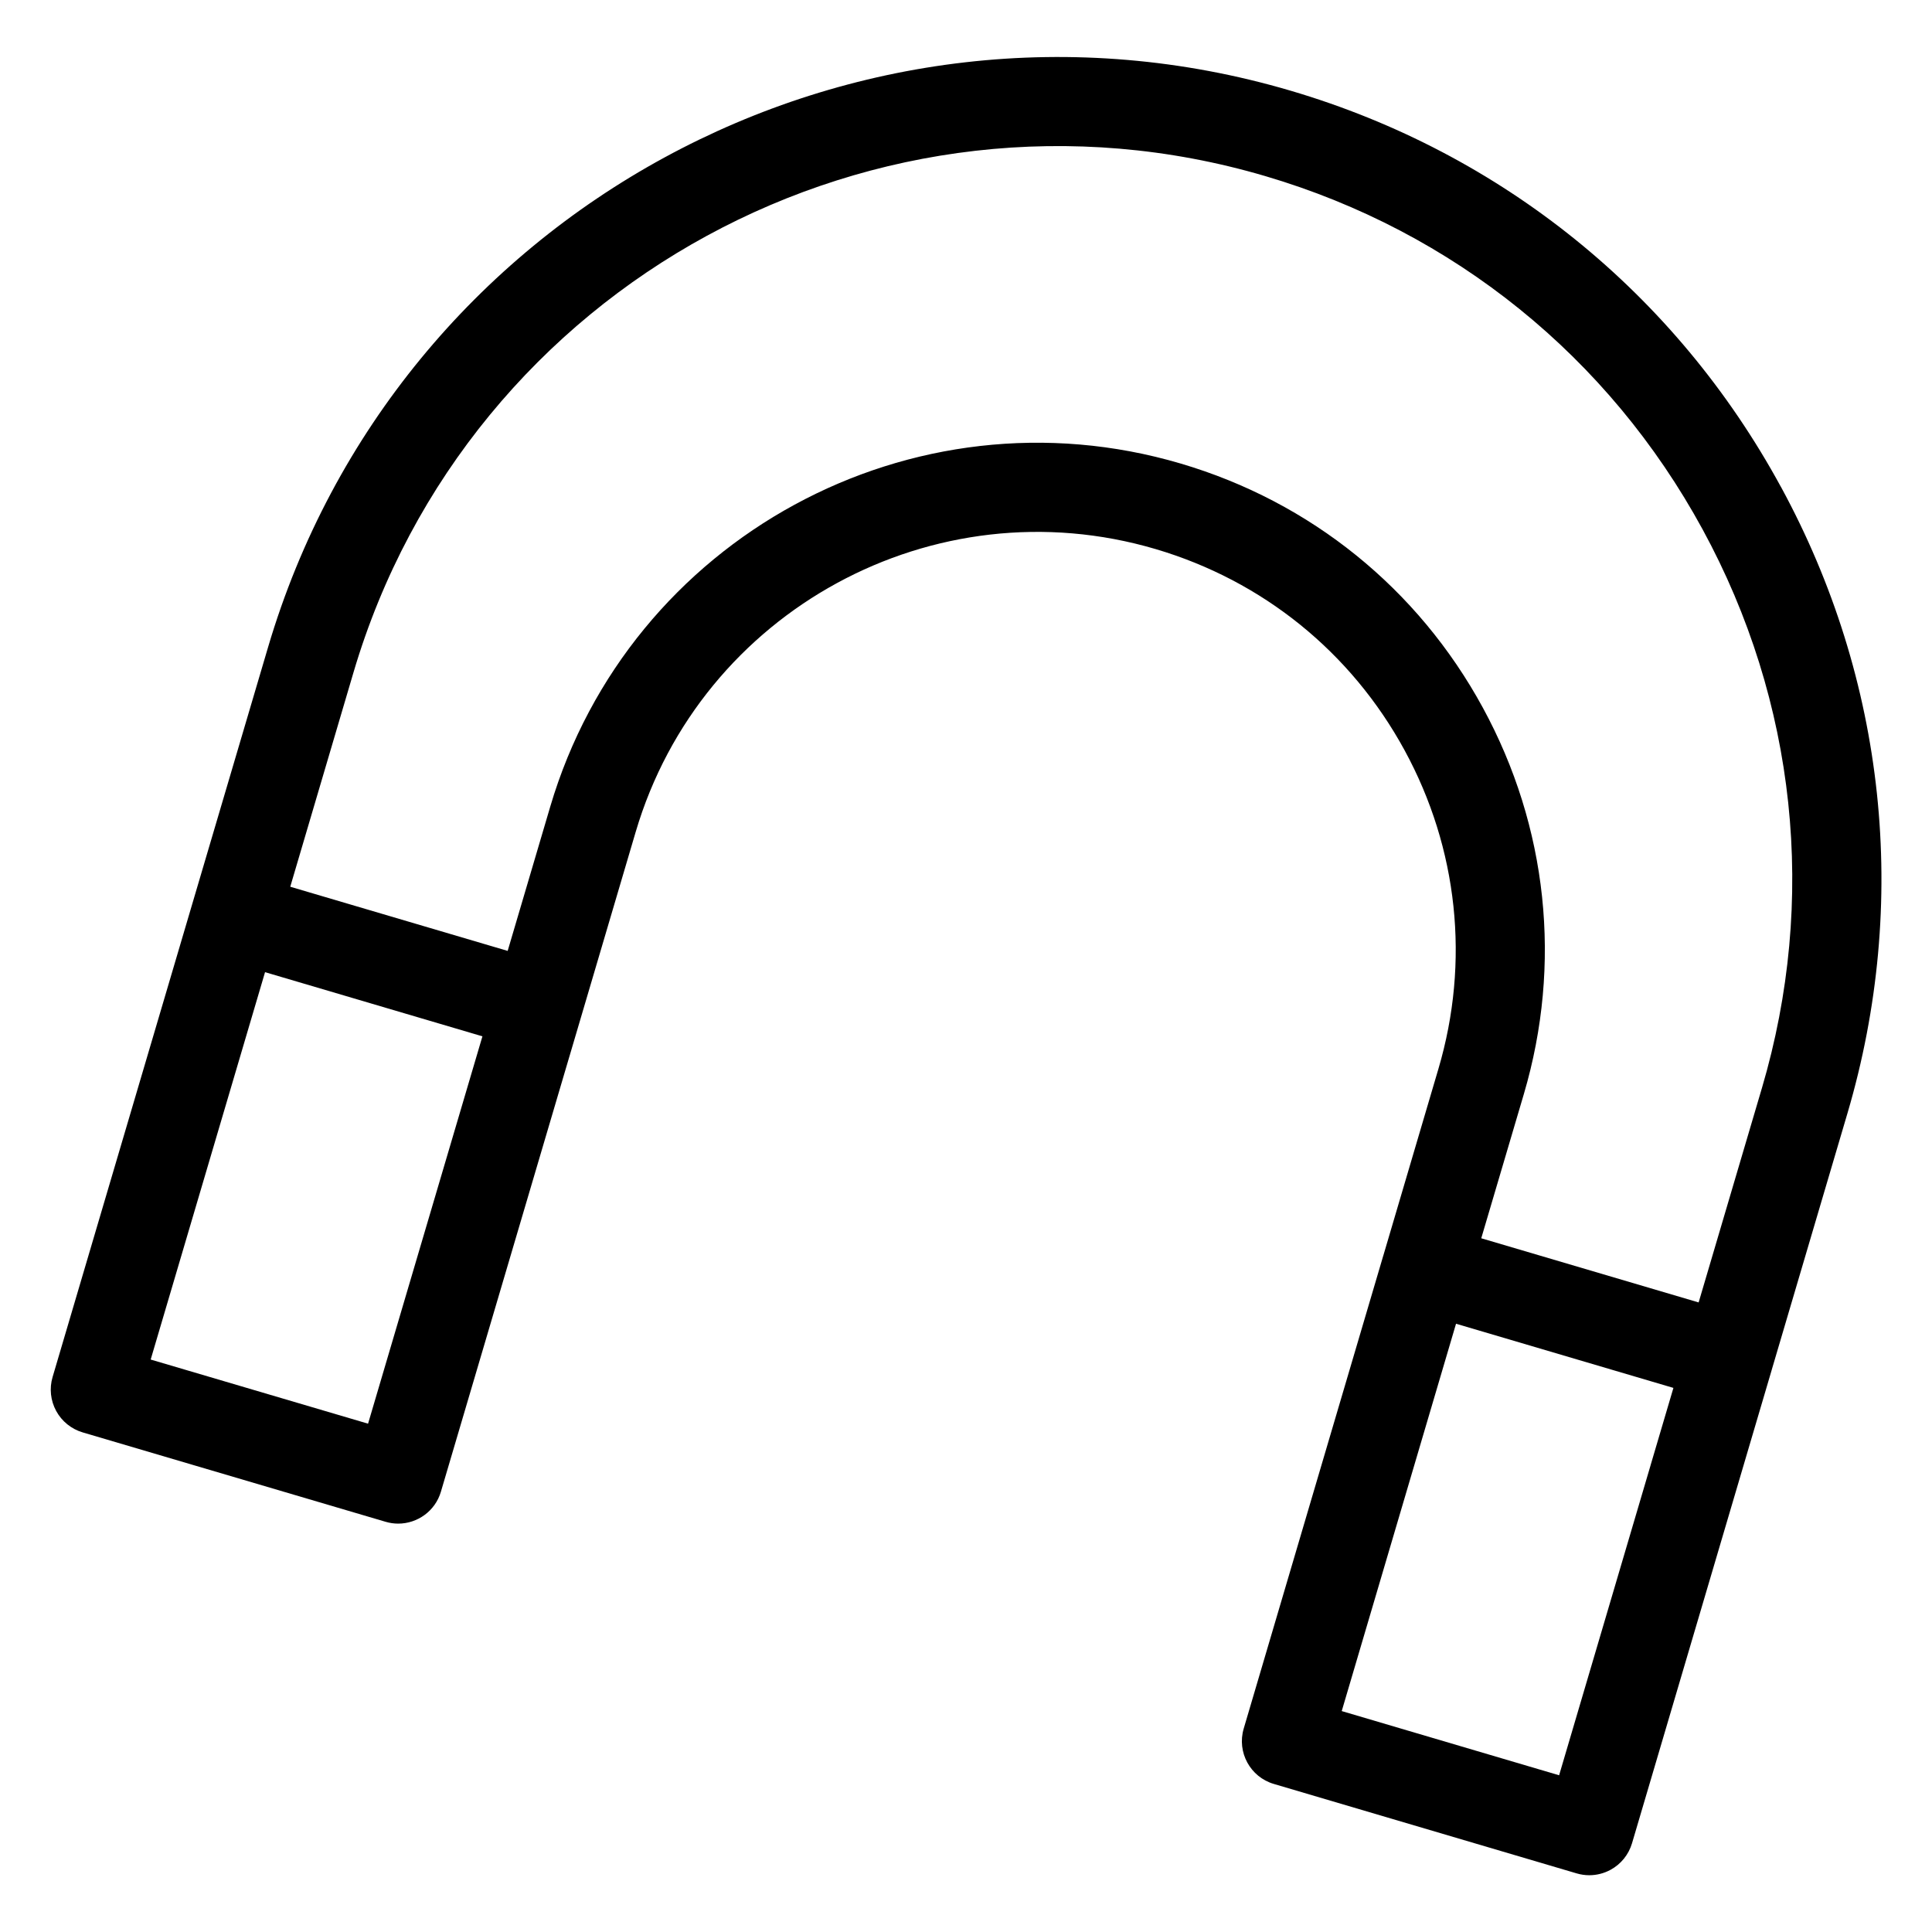 <?xml version="1.0" encoding="UTF-8"?>
<!-- Uploaded to: ICON Repo, www.iconrepo.com, Generator: ICON Repo Mixer Tools -->
<svg fill="#000000" width="800px" height="800px" version="1.1" viewBox="144 144 512 512" xmlns="http://www.w3.org/2000/svg">
 <path d="m615.95 273.01c-27.859-51.191-73.992-88.473-129.88-104.96-115.4-34.047-236.99 32.117-271.04 147.5l-20.102 68.082-36.992 125.3c-0.891 3.008-0.543 6.234 0.953 8.988 1.496 2.754 4.023 4.793 7.031 5.684l80.262 23.684c1.117 0.332 2.234 0.488 3.344 0.488 5.102 0 9.809-3.328 11.32-8.461l34.086-115.46s0-0.008 0.008-0.016l17.523-59.371c17.312-58.648 79.105-92.27 137.76-74.965 28.41 8.383 51.852 27.332 66.016 53.348 14.16 26.016 17.344 55.992 8.957 84.402l-14.617 49.539s-0.008 0-0.008 0.008l-36.977 125.3c-1.844 6.258 1.73 12.824 7.981 14.664l80.254 23.703c1.102 0.324 2.219 0.488 3.344 0.488 1.953 0 3.898-0.488 5.644-1.441 2.754-1.496 4.793-4.023 5.684-7.031l36.984-125.31c0.008-0.023 0.008-0.047 0.016-0.07l20.082-68.031c16.488-55.898 10.23-114.88-17.629-166.07zm-374.41 248.28-57.609-16.996 30.309-102.66 57.609 17.004zm315.64 93.176-57.609-17.012 30.293-102.65 57.609 17.004-6.039 20.453c-0.008 0.023-0.008 0.047-0.016 0.07zm53.734-182.08-16.758 56.773-57.609-17.004 11.289-38.219c10.172-34.457 6.32-70.816-10.863-102.38-17.176-31.559-45.609-54.539-80.066-64.707-71.148-21.012-146.09 19.789-167.09 90.93l-11.281 38.219-57.617-17.004 16.75-56.766c30.379-102.91 138.83-161.9 241.71-131.54 49.855 14.711 90.984 47.957 115.83 93.613 24.848 45.645 30.418 98.238 15.707 148.08z"/>
</svg>